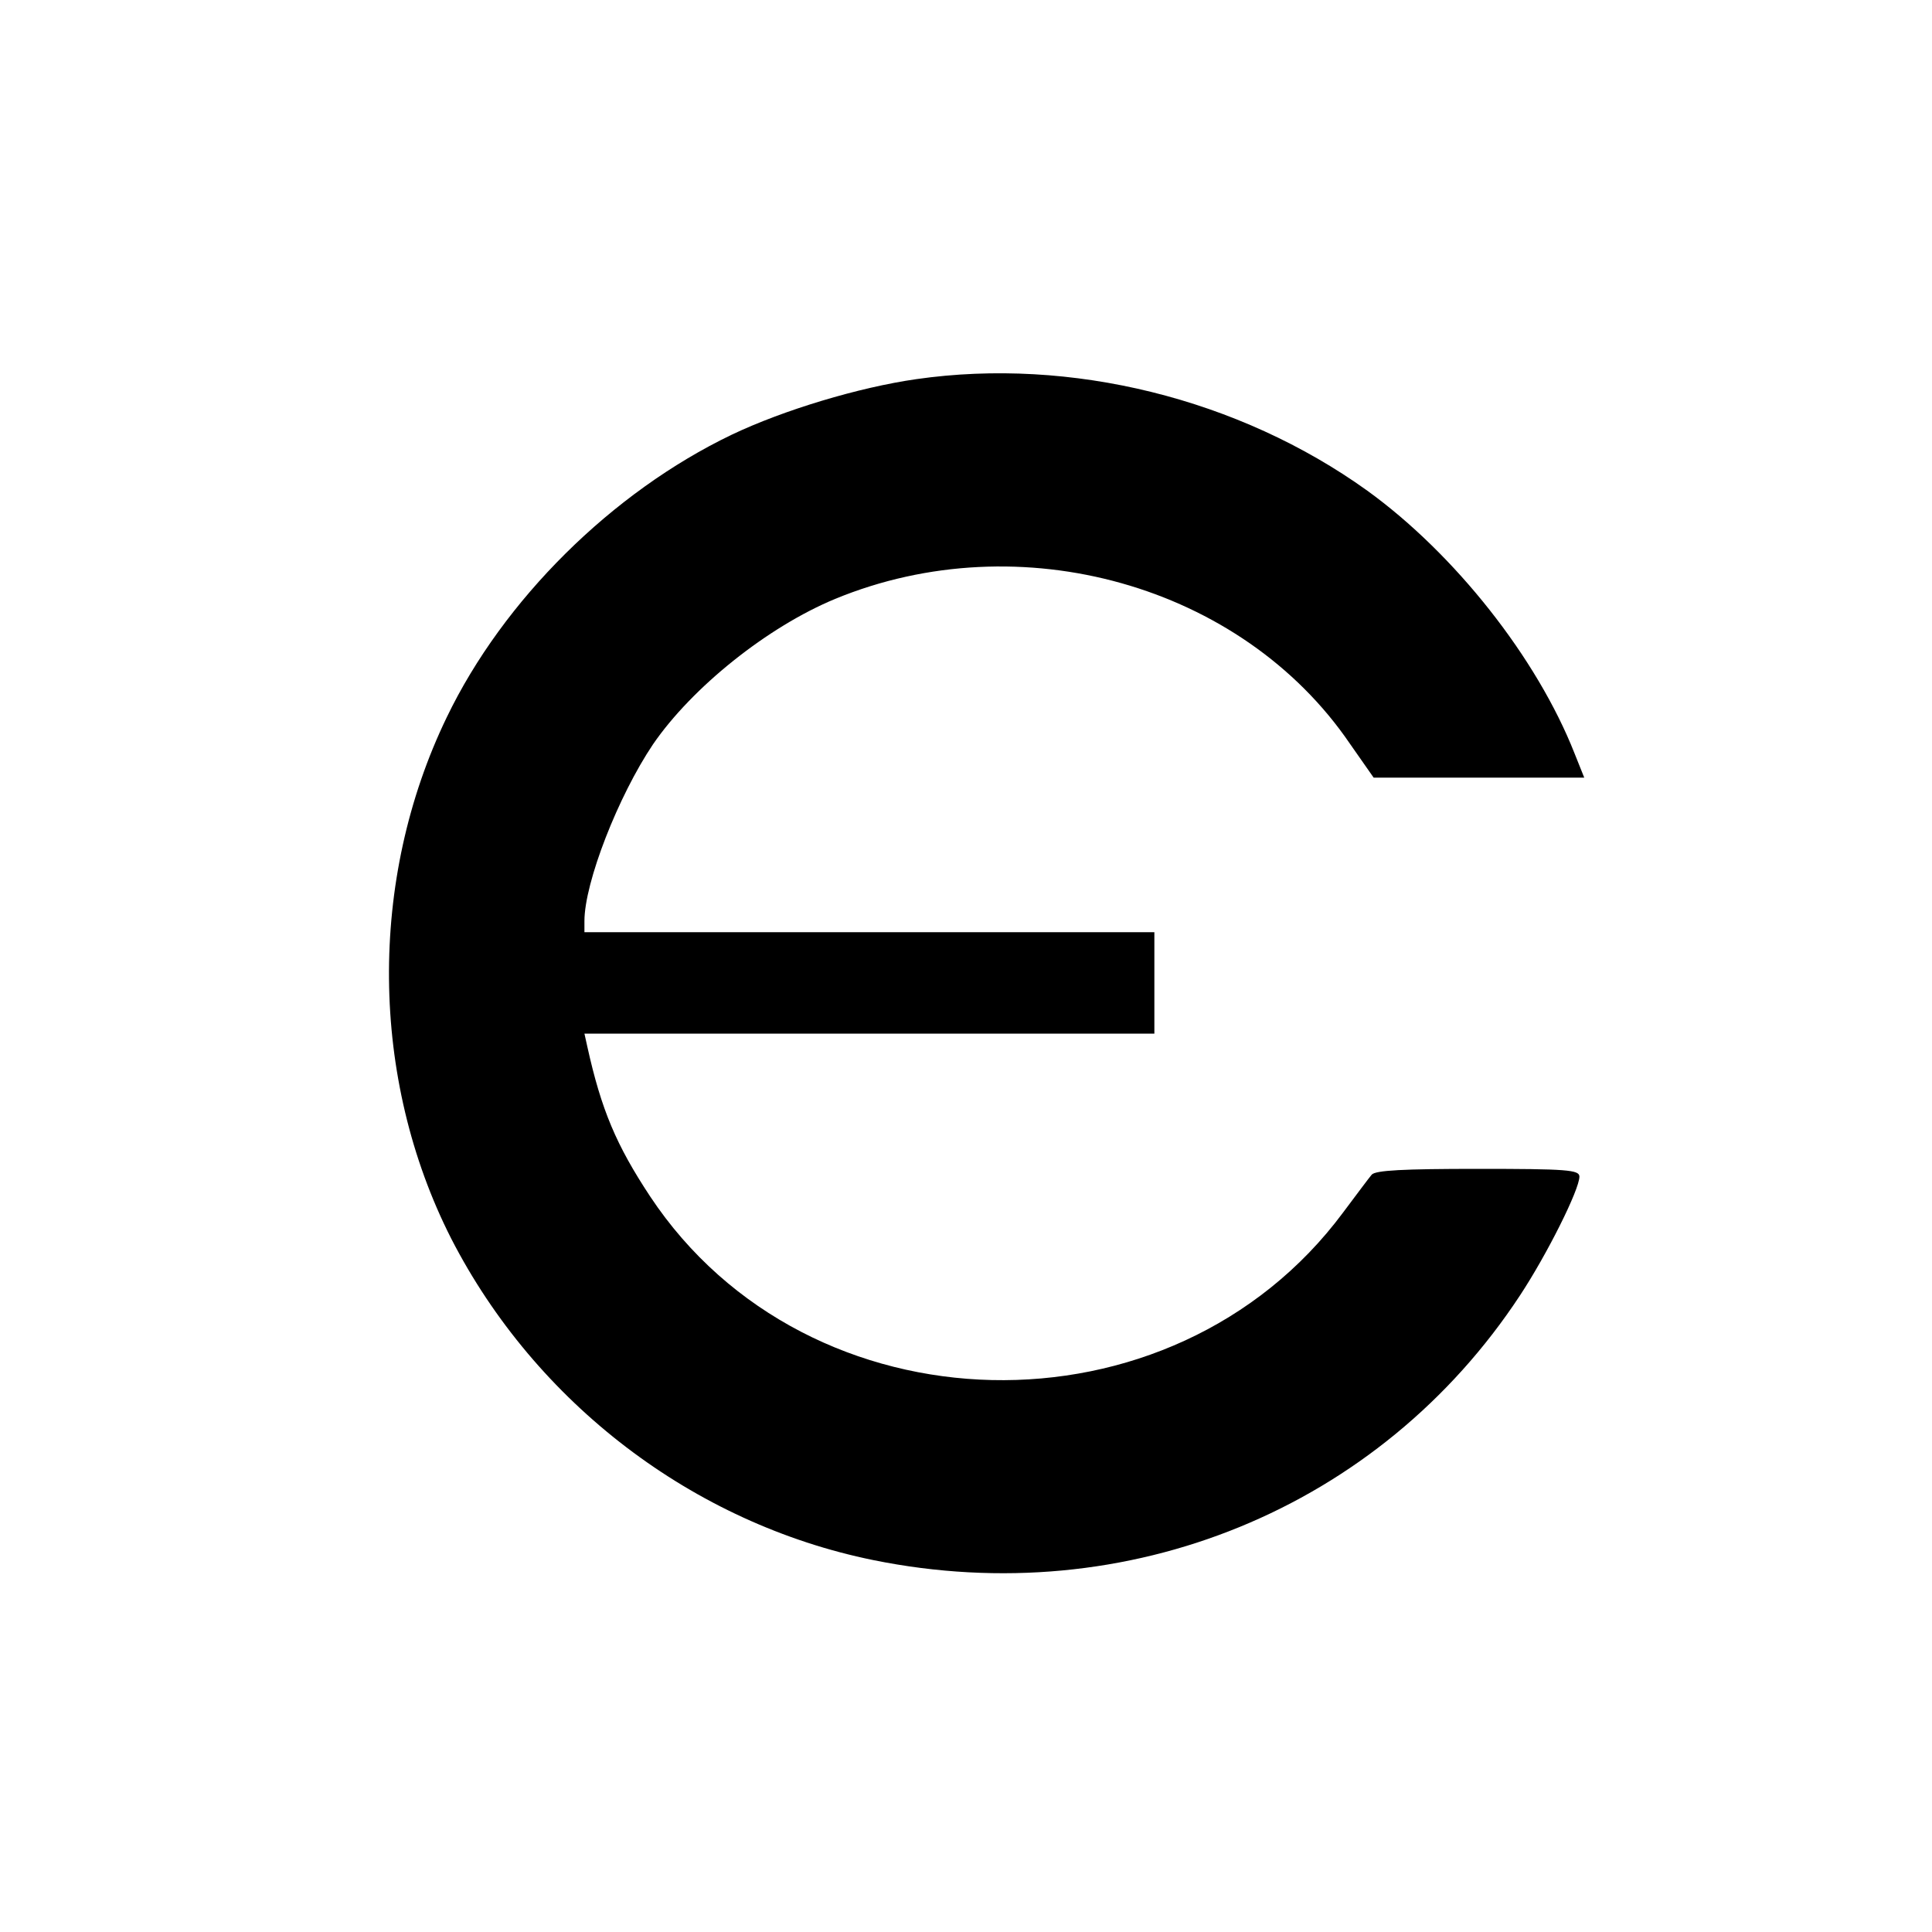 <?xml version="1.0" standalone="no"?>
<!DOCTYPE svg PUBLIC "-//W3C//DTD SVG 20010904//EN"
 "http://www.w3.org/TR/2001/REC-SVG-20010904/DTD/svg10.dtd">
<svg version="1.0" xmlns="http://www.w3.org/2000/svg"
 width="400pt" height="400pt" viewBox="0 0 400 400"
 preserveAspectRatio="xMidYMid meet">
<g transform="translate(0,400) scale(0.1,-0.1)"
fill="#000000" stroke="none">
<path d="M1897 3215 c-119 -17 -275 -64 -382 -115 -248 -119 -473 -342 -590
-585 -163 -337 -159 -748 9 -1079 175 -341 501 -590 874 -666 527 -107 1049
107 1339 548 56 85 123 219 123 246 0 14 -26 16 -210 16 -155 0 -212 -3 -220
-12 -6 -7 -32 -42 -59 -78 -354 -477 -1108 -460 -1435 33 -70 106 -101 179
-130 310 l-6 27 590 0 590 0 0 105 0 105 -590 0 -590 0 0 23 c0 80 70 259 142
366 81 118 237 243 377 301 383 158 842 29 1066 -300 l49 -70 218 0 218 0 -20
50 c-78 198 -248 413 -429 544 -266 191 -614 277 -934 231z"/>
</g>
</svg>
